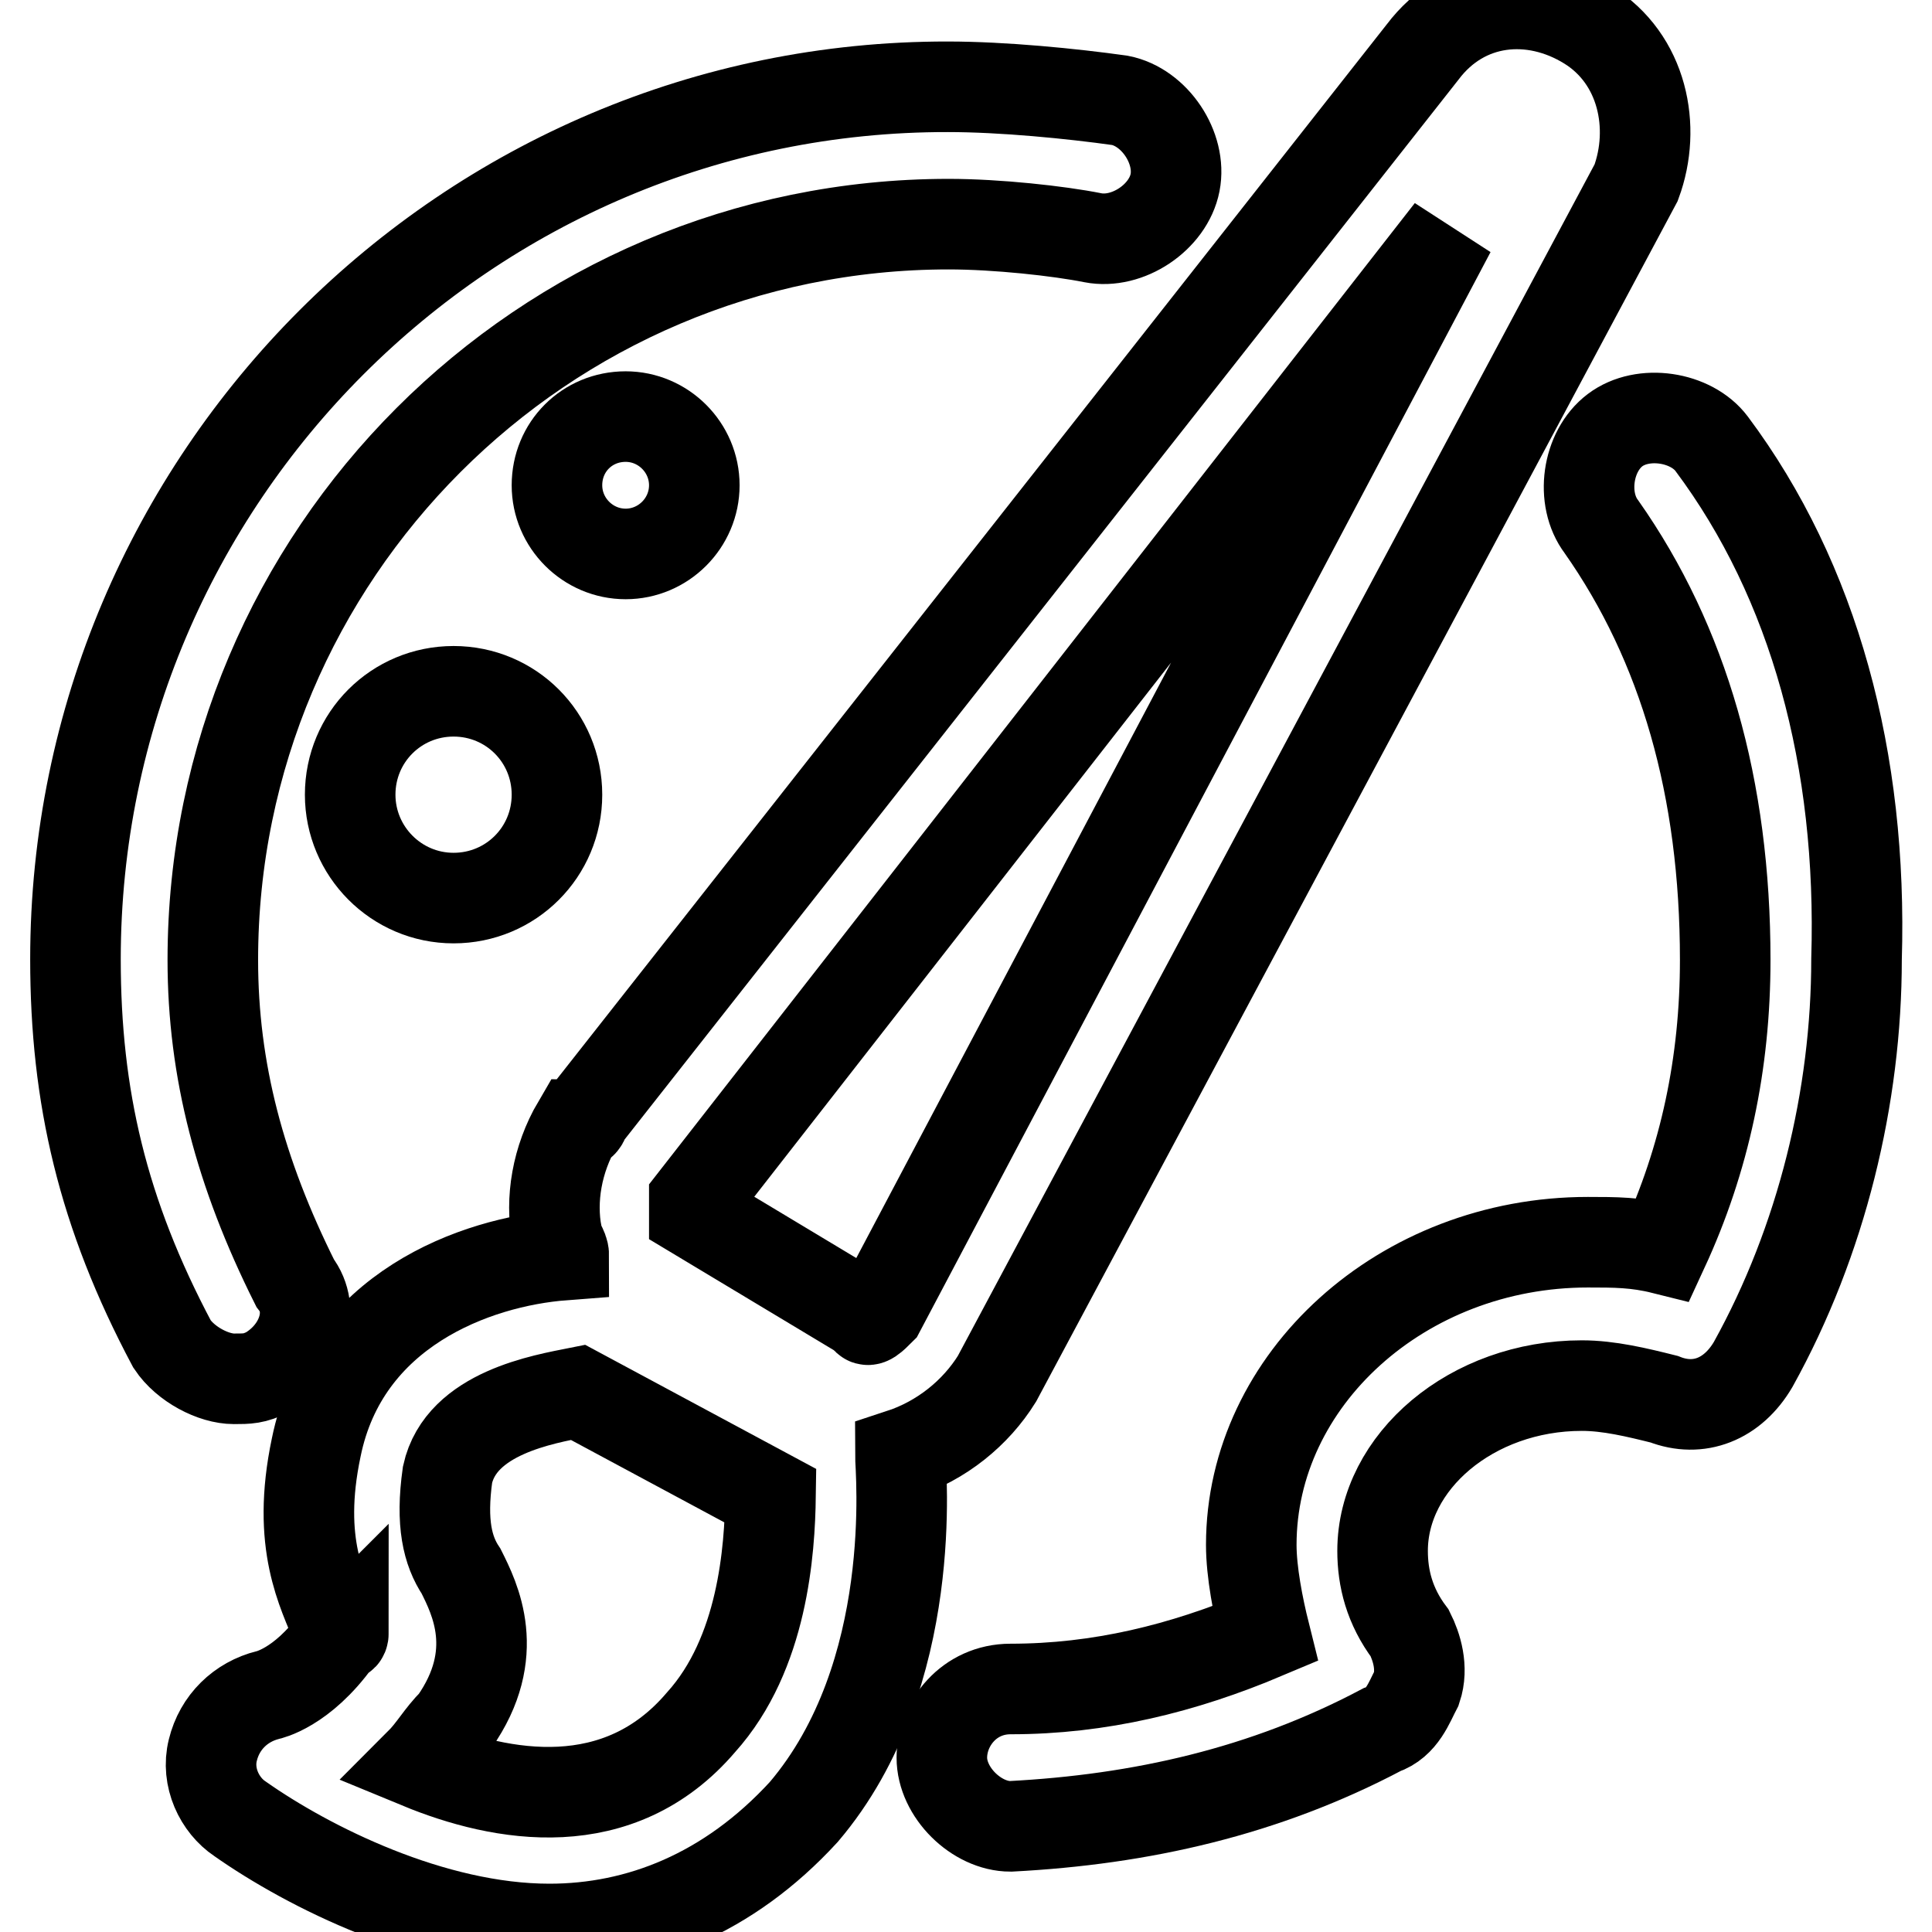<?xml version="1.0" encoding="utf-8"?>
<!-- Svg Vector Icons : http://www.onlinewebfonts.com/icon -->
<!DOCTYPE svg PUBLIC "-//W3C//DTD SVG 1.1//EN" "http://www.w3.org/Graphics/SVG/1.1/DTD/svg11.dtd">
<svg version="1.1" xmlns="http://www.w3.org/2000/svg" xmlns:xlink="http://www.w3.org/1999/xlink" x="0px" y="0px" viewBox="0 0 256 256" enable-background="new 0 0 256 256" xml:space="preserve">
<g> <path stroke-width="12" fill-opacity="0" stroke="#000000"  d="M226.8,58.8c-2.7-3.6-9.1-4.6-12.8-1.8s-4.6,9.1-1.8,12.8c10.9,15.5,16.4,34.6,16.4,57.4 c0,13.7-2.7,26.4-8.2,38.3c-3.6-0.9-6.4-0.9-10-0.9c-24.6,0-44.6,18.2-44.6,40.1c0,3.6,0.9,8.2,1.8,11.8 c-10.9,4.6-21.9,7.3-33.7,7.3c-5.5,0-9.1,4.6-9.1,9.1c0,4.6,4.6,9.1,9.1,9.1c17.3-0.9,33.7-4.6,49.2-12.8c2.7-0.9,3.6-3.6,4.6-5.5 c0.9-2.7,0-5.5-0.9-7.3c-2.7-3.6-3.6-7.3-3.6-10.9c0-11.8,11.8-21.9,26.4-21.9c3.6,0,7.3,0.9,10.9,1.8c4.6,1.8,9.1,0,11.8-4.6 c9.1-16.4,13.7-35.5,13.7-53.7C246.8,100.7,240.4,77,226.8,58.8L226.8,58.8z M35.5,181.8c4.6-2.7,6.4-8.2,3.6-11.8 c-7.3-14.6-10.9-28.2-10.9-42.8c0-53.7,43.7-97.5,97.5-97.5c6.4,0,14.6,0.9,19.1,1.8c4.6,0.9,10-2.7,10.9-7.3 c0.9-4.6-2.7-10-7.3-10.9c-6.4-0.9-15.5-1.8-22.8-1.8C61.9,11.4,10,63.4,10,127.1c0,18.2,3.6,33.7,12.8,51c1.8,2.7,5.5,4.6,8.2,4.6 C32.8,182.7,33.7,182.7,35.5,181.8z"/> <path stroke-width="12" fill-opacity="0" stroke="#000000"  d="M46.4,105.3c0,7.5,6.1,13.7,13.7,13.7s13.7-6.1,13.7-13.7s-6.1-13.7-13.7-13.7S46.4,97.7,46.4,105.3z"/> <path stroke-width="12" fill-opacity="0" stroke="#000000"  d="M73.8,64.3c0,5,4.1,9.1,9.1,9.1c5,0,9.1-4.1,9.1-9.1s-4.1-9.1-9.1-9.1C77.8,55.2,73.8,59.2,73.8,64.3z"/> <path stroke-width="12" fill-opacity="0" stroke="#000000"  d="M132.1,182.7l84.7-158.5c2.7-7.3,0.9-16.4-6.4-20.9S194-0.4,188.5,6.9L77.4,148.1c0,0,0,0.9-0.9,0.9 c-2.7,4.6-3.6,10-2.7,14.6c0,0.9,0.9,1.8,0.9,2.7c-11.8,0.9-29.1,7.3-32.8,25.5c-2.7,12.8,0.9,19.1,2.7,23.7c0,0.9,0.9,1.8,0.9,0.9 l-0.9,0.9c-4.6,6.4-9.1,7.3-9.1,7.3c-3.6,0.9-6.4,3.6-7.3,7.3c-0.9,3.6,0.9,7.3,3.6,9.1c9.1,6.4,25.5,14.6,41,14.6 c11.8,0,23.7-4.6,33.7-15.5c15.5-18.2,12.8-45.5,12.8-47.4C124.8,190.9,129.3,187.2,132.1,182.7z M92,159L192.2,30.6l-75.6,143 c-0.9,0.9-1.8,1.8-1.8,0.9L92,160.8V159z M92.9,228.2c-10.9,12.8-26.4,10-37.3,5.5c1.8-1.8,2.7-3.6,4.6-5.5 c6.4-9.1,2.7-16.4,0.9-20c-1.8-2.7-2.7-6.4-1.8-12.8c1.8-8.2,12.8-10,17.3-10.9l25.5,13.7C102,205.4,101.1,219.1,92.9,228.2z"/></g>
</svg>